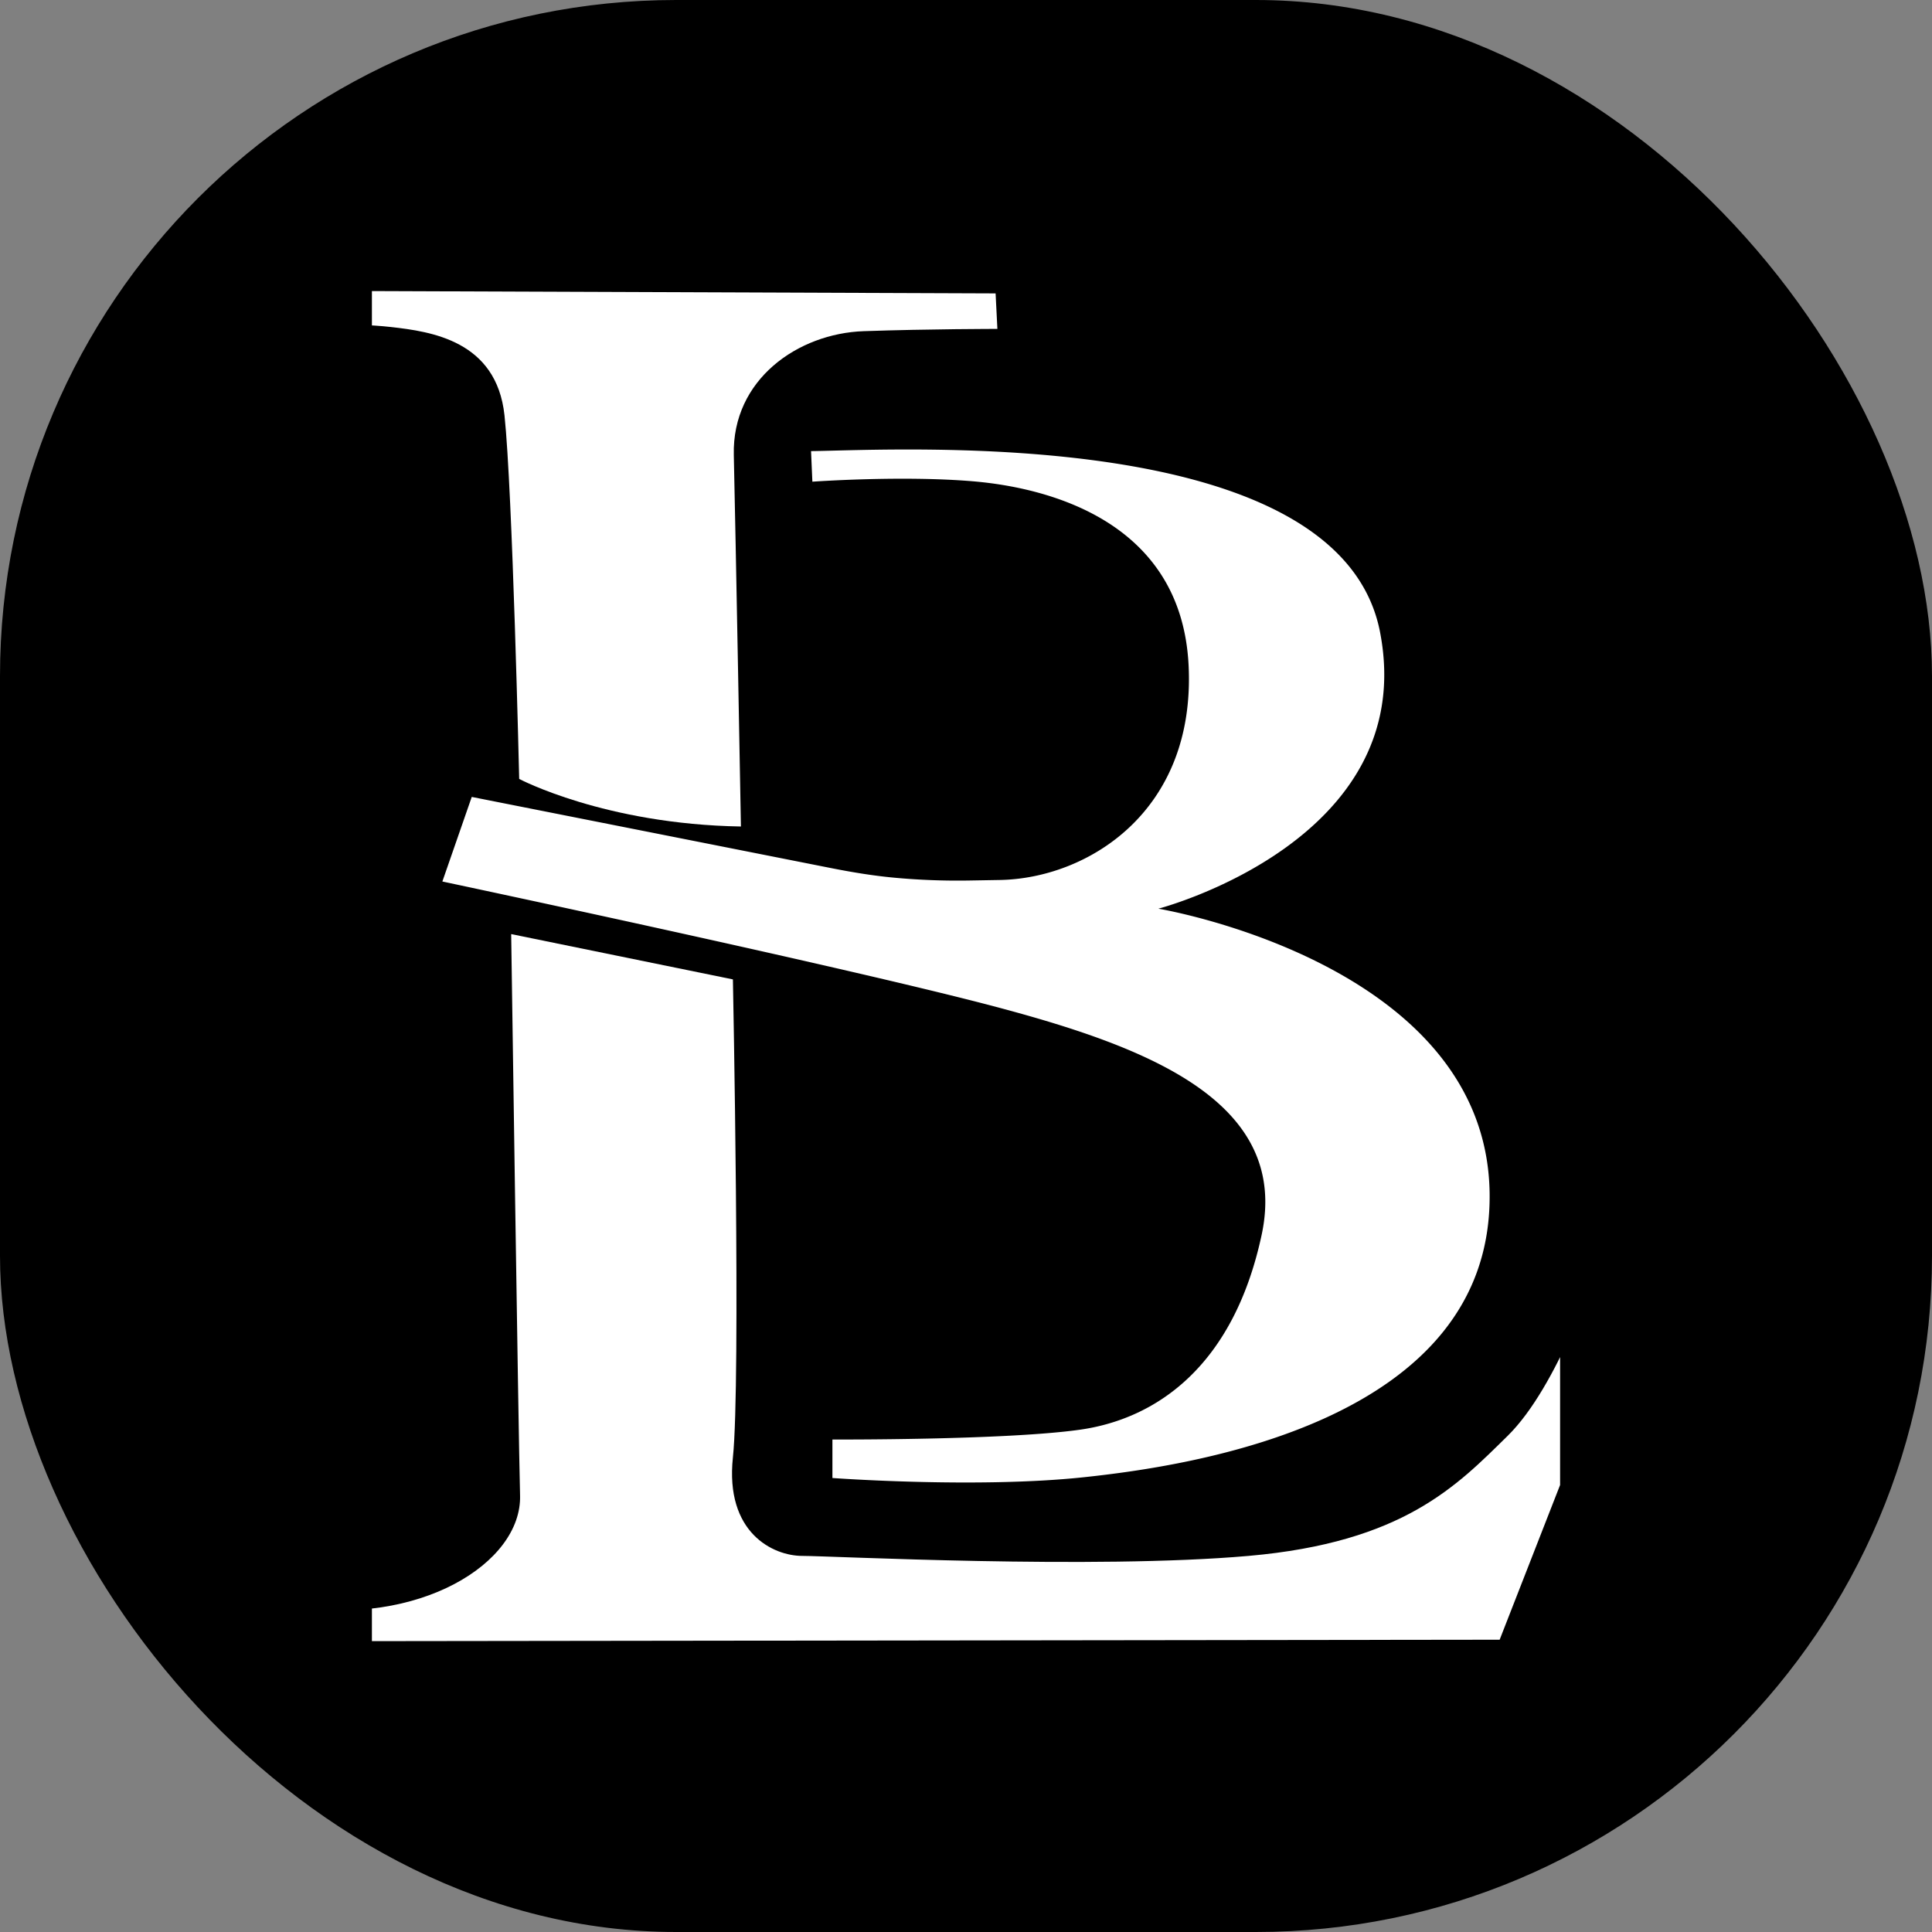 <?xml version="1.0" encoding="UTF-8" standalone="no"?>
<svg
   version="1.1"
   width="1000"
   height="1000"
   id="svg9"
   xml:space="preserve"
   xmlns="http://www.w3.org/2000/svg"
   xmlns:svg="http://www.w3.org/2000/svg"><rect width="100%" height="100%" fill="#808080" stroke="none"/><defs
     id="defs9" /><style
     id="style1">
    #light-icon {
      display: inline;
    }
    #dark-icon {
      display: none;
    }

    @media (prefers-color-scheme: dark) {
      #light-icon {
        display: none;
      }
      #dark-icon {
        display: inline;
      }
    }
  </style><g
     id="light-icon"><svg
       version="1.1"
       width="1000"
       height="1000"
       id="svg4"><g
         clip-path="url(#SvgjsClipPath1059)"
         id="g4"><rect
           width="1000"
           height="1000"
           fill="#000000"
           id="rect1"
           x="0"
           y="0" /><g
           transform="matrix(5,0,0,5,192.5,150)"
           id="g3"><svg
             version="1.1"
             width="123"
             height="140"
             id="svg3"><svg
               width="123"
               height="140"
               viewBox="0 0 123 140"
               fill="none"
               version="1.1"
               id="svg2"><path
                 d="m -8.262,0.1 -0.138,3.518 c 0,0 6.223,-0.234 10.371,0.234 4.148,0.469 10.923,1.407 11.754,9.146 0.829,7.738 1.521,37.636 1.521,37.636 0,0 8.85,4.69 22.954,4.925 0,0 -0.553,-30.641 -0.737,-38.459 C 37.279,9.284 44.1,4.516 50.922,4.282 57.744,4.048 64.749,4.048 64.749,4.048 L 64.564,0.373 -8.262,0.1 m 0,136.205 0.092,3.595 124.913,-0.157 14.656,-37.518 -4.701,-0.705 c 0,0 -3.872,11.959 -9.126,17.118 -5.254,5.159 -10.786,11.022 -26.826,12.429 -16.04,1.407 -43.144,0 -46.186,0 -3.041,0 -8.019,-2.404 -7.19,-10.201 0.829,-7.798 0,-49.479 0,-49.479 L 14.417,66.697 c 0,0 0.737,51.082 0.92,58.117 0.185,7.035 -10.509,13.601 -23.599,11.49"
                 style="fill:#ffffff;fill-opacity:1;fill-rule:nonzero;stroke:none;stroke-width:0.019"
                 id="path1-6-5" /><path
                 d="m 47.672,119.017 v 3.986 c 0,0 14.933,1.096 25.995,-0.077 11.062,-1.173 42.407,-5.706 42.037,-29.468 -0.368,-23.763 -34.292,-29.391 -34.292,-29.391 0,0 27.102,-7.035 22.954,-28.608 C 100.216,13.884 54.585,16.581 45.459,16.699 l 0.137,3.165 c 0,0 9.265,-0.664 16.64,-0.039 7.375,0.625 21.57,3.907 22.308,19.072 0.737,15.164 -10.508,22.043 -19.543,22.199 l -3.147,0.054 a 60.352,51.173 0 0 1 -7.813,-0.295 c -2.188,-0.204 -4.35,-0.564 -6.494,-0.988 L 10.335,52.498 7.293,61.253 c 0,0 42.774,9.067 57.894,13.132 15.118,4.065 29.867,9.693 26.917,23.451 -2.95,13.757 -11.062,19.072 -18.805,20.166 -7.745,1.096 -25.627,1.016 -25.627,1.016"
                 style="fill:#ffffff;fill-opacity:1;fill-rule:nonzero;stroke:none;stroke-width:0.019"
                 id="path2-7-3" /></svg></svg></g></g><defs
         id="defs4"><clipPath
           id="SvgjsClipPath1059"><rect
             width="1000"
             height="1000"
             x="0"
             y="0"
             rx="350"
             ry="350"
             id="rect4" /></clipPath></defs></svg></g><g
     id="dark-icon"><svg
       version="1.1"
       width="1000"
       height="1000"
       id="svg8"><g
         clip-path="url(#SvgjsClipPath1060)"
         id="g8"><rect
           width="1000"
           height="1000"
           fill="#000000"
           id="rect5"
           x="0"
           y="0" /><g
           transform="matrix(5,0,0,5,192.5,150)"
           id="g7"><svg
             version="1.1"
             width="123"
             height="140"
             id="svg7"><svg
               width="123"
               height="140"
               viewBox="0 0 123 140"
               fill="none"
               version="1.1"
               id="svg6"><path
                 d="m -8.262,0.1 -0.138,3.518 c 0,0 6.223,-0.234 10.371,0.234 4.148,0.469 10.923,1.407 11.754,9.146 0.829,7.738 1.521,37.636 1.521,37.636 0,0 8.85,4.69 22.954,4.925 0,0 -0.553,-30.641 -0.737,-38.459 -0.183,-7.816 6.637,-12.584 13.46,-12.818 6.822,-0.234 13.827,-0.234 13.827,-0.234 l -0.185,-3.674 -72.826,-0.273 m 0,136.205 0.092,3.595 124.913,-0.157 14.656,-37.518 -4.701,-0.705 c 0,0 -3.872,11.959 -9.126,17.118 -5.254,5.159 -10.786,11.022 -26.826,12.429 -16.04,1.407 -43.144,0 -46.186,0 -3.041,0 -8.019,-2.404 -7.19,-10.201 0.829,-7.798 0,-49.479 0,-49.479 l -22.954,-4.69 c 0,0 0.737,51.082 0.92,58.117 0.185,7.035 -10.509,13.601 -23.599,11.49"
                 style="fill:#ffffff;fill-opacity:1;fill-rule:nonzero;stroke:none;stroke-width:0.019"
                 id="path1-6" /><path
                 d="m 47.672,119.017 v 3.986 c 0,0 14.933,1.096 25.995,-0.077 11.062,-1.173 42.407,-5.706 42.037,-29.468 -0.368,-23.763 -34.292,-29.391 -34.292,-29.391 0,0 27.102,-7.035 22.954,-28.608 C 100.216,13.884 54.585,16.581 45.459,16.699 l 0.137,3.165 c 0,0 9.265,-0.664 16.64,-0.039 7.375,0.625 21.57,3.907 22.308,19.072 0.738,15.164 -10.508,22.043 -19.543,22.199 l -3.147,0.054 a 60.352,51.173 0 0 1 -7.813,-0.295 c -2.188,-0.204 -4.35,-0.564 -6.494,-0.988 l -37.212,-7.37 -3.042,8.755 c 0,0 42.774,9.067 57.894,13.132 15.118,4.065 29.867,9.693 26.917,23.451 -2.95,13.757 -11.062,19.072 -18.805,20.166 -7.745,1.096 -25.627,1.016 -25.627,1.016"
                 style="fill:#ffffff;fill-opacity:1;fill-rule:nonzero;stroke:none;stroke-width:0.019"
                 id="path2-7" /></svg></svg></g></g><defs
         id="defs8"><clipPath
           id="SvgjsClipPath1060"><rect
             width="1000"
             height="1000"
             x="0"
             y="0"
             rx="350"
             ry="350"
             id="rect8" /></clipPath></defs></svg></g></svg>
